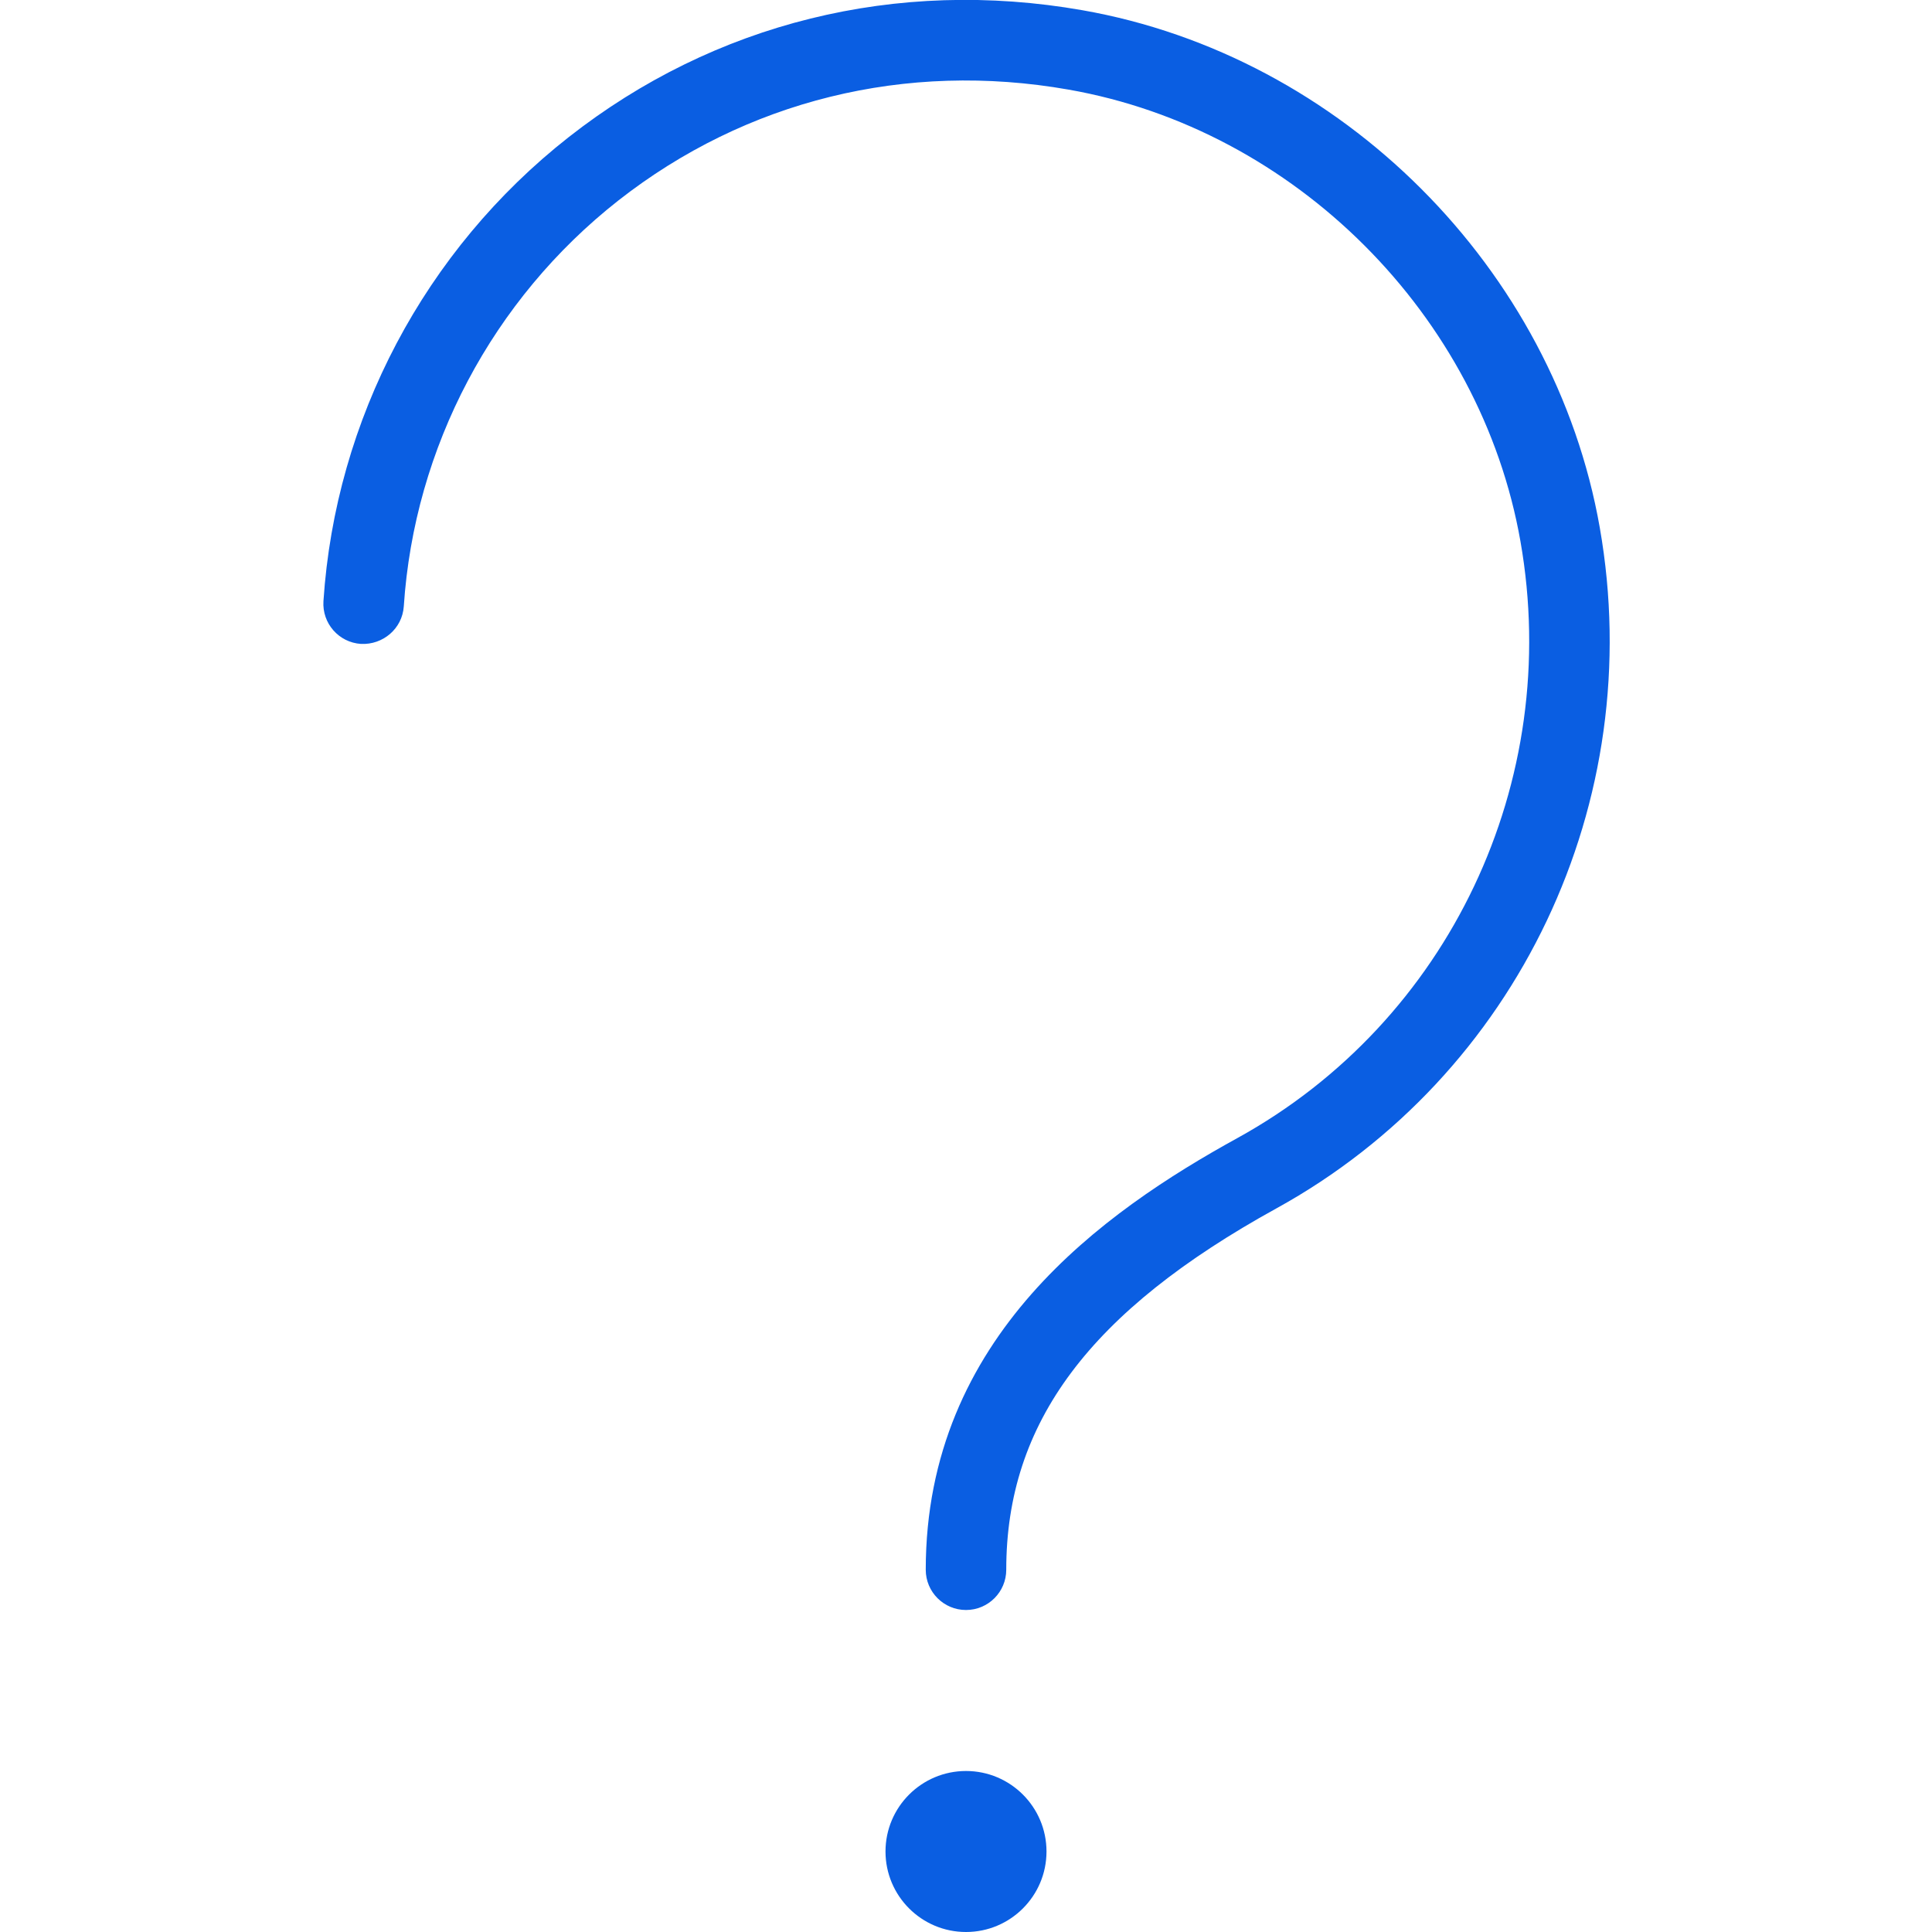 <?xml version="1.0" encoding="UTF-8"?> <svg xmlns="http://www.w3.org/2000/svg" width="512" height="512" viewBox="0 0 512 512" fill="none"><g clip-path="url(#clip0_30_4)"><path d="M256 426.667C250.112 426.667 245.333 421.888 245.333 416C245.333 354.219 292.48 321.109 327.979 301.568C384 270.677 414.123 207.168 402.944 143.509C392.427 83.52 343.168 34.261 283.157 23.744C240.043 16.149 197.675 26.624 163.861 53.141C130.517 79.339 109.781 118.549 107.008 160.704C106.603 166.592 101.504 170.923 95.659 170.645C89.771 170.261 85.333 165.184 85.717 159.296C88.896 111.104 112.576 66.283 150.699 36.352C189.312 6.037 237.611 -5.931 286.848 2.709C355.52 14.763 411.904 71.147 423.957 139.819C436.715 212.459 402.261 284.971 338.261 320.235C288.747 347.52 266.667 377.067 266.667 416C266.667 421.888 261.888 426.667 256 426.667ZM234.667 490.667C234.667 502.443 244.224 512 256 512C267.776 512 277.333 502.443 277.333 490.667C277.333 478.891 267.776 469.333 256 469.333C244.224 469.333 234.667 478.891 234.667 490.667Z" fill="#0A5EE2"></path></g><defs><clipPath id="clip0_30_4"><rect width="512" height="512" fill="white"></rect></clipPath></defs></svg> 